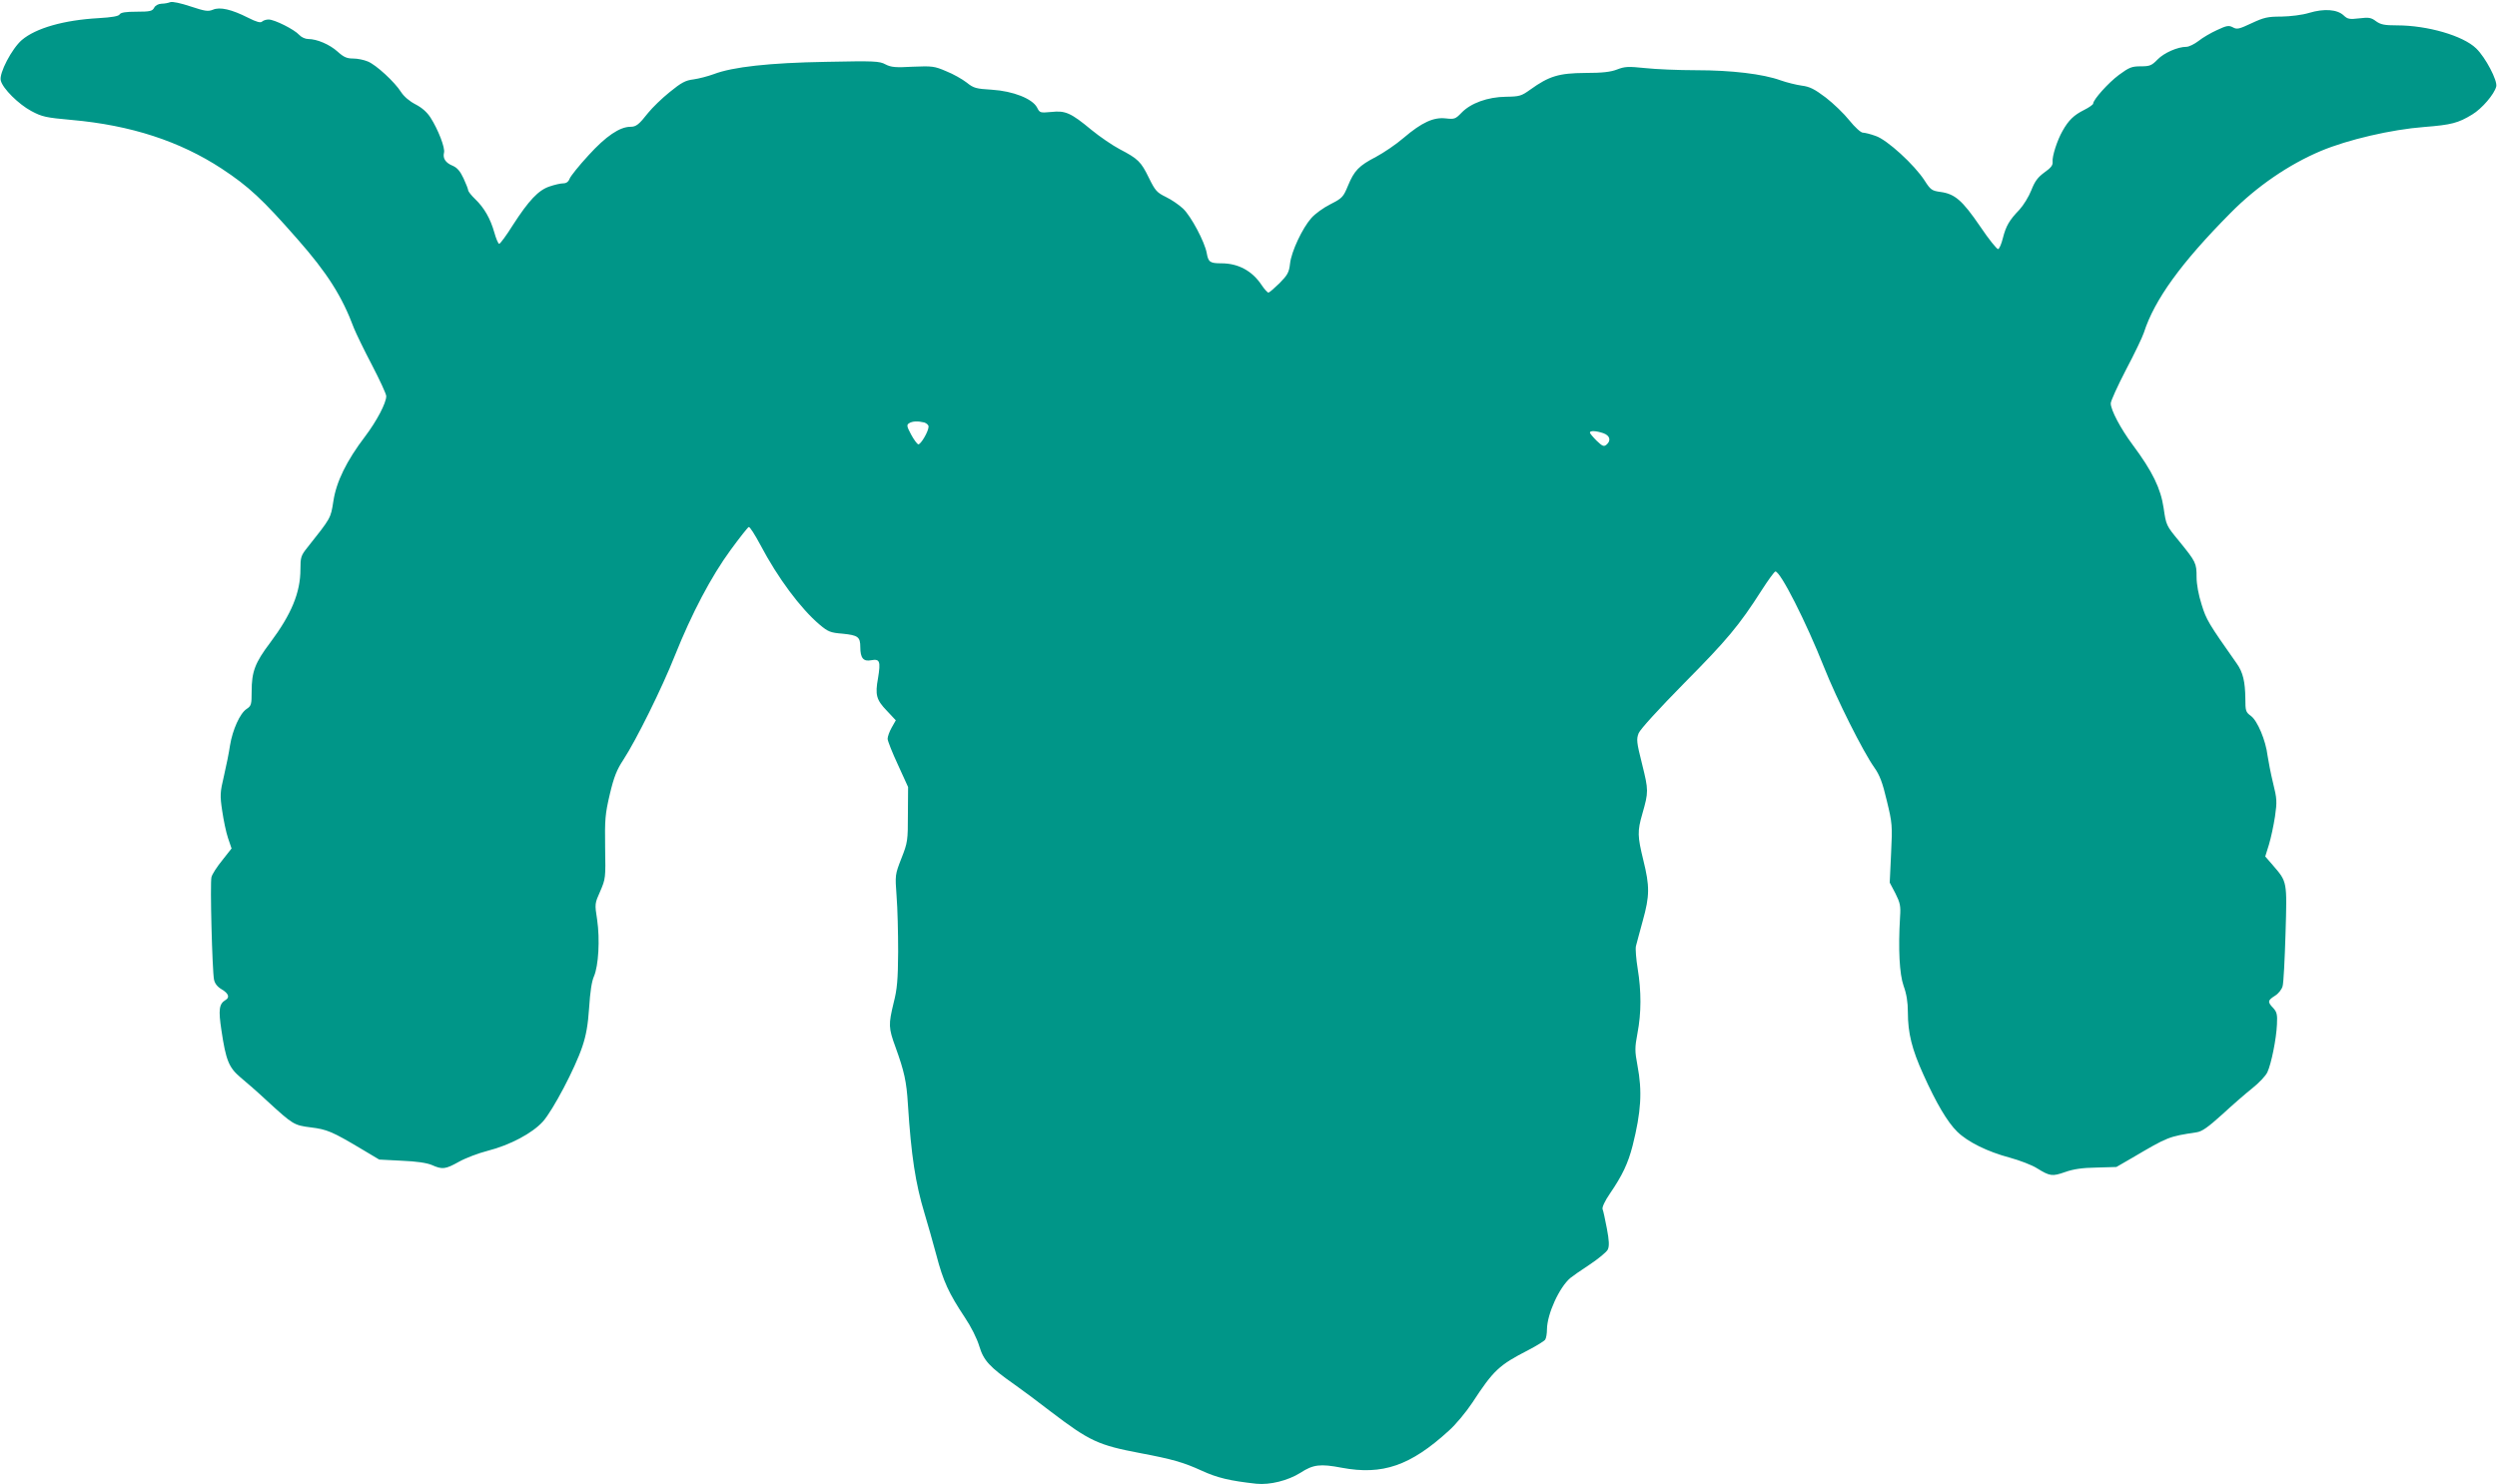 <?xml version="1.0" standalone="no"?>
<!DOCTYPE svg PUBLIC "-//W3C//DTD SVG 20010904//EN"
 "http://www.w3.org/TR/2001/REC-SVG-20010904/DTD/svg10.dtd">
<svg version="1.0" xmlns="http://www.w3.org/2000/svg"
 width="1280pt" height="761pt" viewBox="0 0 1280 761"
 preserveAspectRatio="xMidYMid meet">
<g transform="translate(0,761) scale(0.1,-0.1)"
fill="#009688" stroke="none">
<path d="M873 7599 c-10 -4 -30 -8 -45 -8 -17 -1 -32 -9 -38 -21 -9 -17 -21
-20 -90 -20 -56 0 -81 -4 -87 -14 -5 -9 -39 -15 -108 -19 -178 -10 -321 -51
-393 -112 -51 -44 -118 -171 -108 -208 10 -41 91 -121 156 -156 56 -30 75 -34
208 -46 303 -27 554 -109 769 -250 138 -91 208 -156 387 -360 154 -175 229
-293 291 -459 11 -27 52 -112 92 -188 40 -77 73 -148 73 -159 0 -35 -49 -128
-108 -206 -96 -126 -148 -233 -163 -332 -14 -89 -11 -84 -134 -239 -32 -40
-35 -49 -35 -111 0 -119 -46 -230 -155 -376 -78 -103 -95 -149 -95 -250 0 -67
-2 -74 -26 -90 -34 -22 -72 -107 -85 -187 -5 -35 -19 -105 -31 -156 -20 -85
-21 -99 -9 -179 7 -48 20 -111 30 -140 l18 -53 -48 -61 c-27 -33 -52 -72 -55
-86 -8 -30 4 -478 13 -525 4 -20 17 -37 39 -50 36 -21 43 -42 20 -55 -33 -20
-37 -49 -21 -155 23 -154 38 -191 97 -241 28 -23 90 -77 137 -121 133 -122
138 -125 224 -136 83 -10 111 -22 257 -109 l94 -56 116 -6 c75 -3 128 -11 154
-22 54 -24 69 -22 139 17 34 19 100 44 147 56 114 29 229 90 283 150 51 57
165 273 202 384 20 59 29 112 35 200 5 79 13 135 25 161 23 54 31 188 16 290
-13 82 -12 83 16 146 27 63 28 67 25 224 -2 144 0 171 24 273 21 89 36 126 69
176 66 101 198 367 265 536 86 215 186 405 285 540 46 63 88 116 93 118 6 2
32 -40 60 -92 89 -169 206 -326 304 -409 43 -36 55 -41 118 -46 78 -8 90 -16
90 -69 0 -56 16 -75 56 -67 44 8 49 -5 35 -91 -16 -87 -9 -112 46 -169 l45
-48 -21 -37 c-12 -21 -21 -47 -21 -58 0 -10 24 -71 53 -133 l52 -114 -1 -140
c0 -134 -1 -144 -33 -225 -33 -85 -33 -85 -25 -195 5 -60 8 -189 8 -285 -1
-143 -5 -191 -23 -261 -27 -112 -27 -128 10 -229 44 -122 56 -174 63 -291 17
-266 39 -407 85 -559 16 -52 43 -149 61 -215 35 -134 64 -196 145 -318 33 -49
63 -109 75 -149 22 -73 52 -106 180 -196 36 -25 119 -87 185 -138 201 -153
244 -173 460 -214 164 -31 221 -47 315 -90 81 -37 144 -52 280 -67 70 -7 162
16 226 56 66 43 102 47 212 26 209 -39 352 10 549 190 35 31 88 95 120 143
109 167 137 193 287 270 44 23 83 47 87 54 5 7 9 31 9 53 1 78 63 215 120 263
8 7 52 38 98 68 45 30 88 65 94 78 8 18 7 45 -5 108 -9 46 -18 90 -22 99 -3 9
11 41 38 80 63 92 93 155 116 245 44 175 50 279 25 411 -14 75 -14 91 0 166
20 104 20 215 1 331 -8 49 -12 101 -9 115 4 14 19 73 35 130 36 129 36 177 3
311 -30 123 -31 148 -5 238 32 112 32 120 -1 253 -29 115 -30 129 -18 160 8
20 105 126 233 256 220 222 282 296 397 476 34 53 66 97 71 97 26 0 156 -256
249 -490 66 -166 200 -433 258 -515 27 -38 42 -76 64 -170 28 -115 29 -127 22
-270 l-7 -150 29 -55 c24 -48 28 -64 24 -120 -10 -169 -3 -294 18 -354 15 -41
22 -83 22 -135 0 -108 21 -191 79 -319 67 -149 124 -245 174 -294 54 -53 156
-103 269 -133 51 -14 114 -38 139 -54 68 -42 79 -43 145 -20 42 15 88 22 161
23 l102 3 83 48 c182 107 184 108 329 130 27 4 58 26 130 91 52 48 122 109
155 135 34 27 69 64 77 82 20 43 46 171 49 245 3 51 -1 64 -19 84 -30 31 -29
39 9 63 18 11 35 33 39 49 5 16 11 138 15 270 8 270 9 264 -65 350 l-39 45 19
61 c10 33 24 98 31 144 11 77 10 91 -10 172 -12 49 -24 112 -28 139 -9 78 -52
180 -85 204 -27 20 -29 26 -29 89 -1 87 -12 135 -44 180 -145 206 -156 224
-180 302 -16 50 -26 104 -26 141 0 72 -3 78 -89 184 -67 81 -67 82 -80 171
-15 100 -57 187 -159 324 -61 82 -112 178 -112 212 0 12 35 89 78 172 44 83
85 169 92 191 54 168 190 357 444 613 134 136 299 249 463 318 138 58 361 110
530 123 139 11 174 20 246 64 50 30 113 104 123 143 8 30 -55 150 -103 196
-67 65 -249 118 -406 118 -64 0 -83 4 -107 21 -25 19 -37 21 -86 15 -50 -6
-60 -4 -80 15 -33 31 -100 36 -177 13 -36 -11 -95 -18 -142 -19 -70 0 -89 -4
-153 -34 -64 -30 -75 -33 -96 -21 -21 11 -32 9 -81 -14 -31 -14 -74 -39 -95
-56 -21 -16 -49 -30 -62 -30 -45 0 -115 -31 -148 -65 -30 -31 -40 -35 -86 -35
-46 0 -59 -5 -112 -44 -54 -40 -132 -127 -132 -147 0 -5 -21 -20 -47 -33 -52
-26 -79 -52 -110 -107 -28 -49 -54 -131 -51 -158 2 -18 -8 -31 -42 -55 -34
-25 -49 -45 -67 -91 -13 -33 -40 -77 -61 -100 -52 -54 -69 -83 -85 -146 -7
-29 -18 -54 -24 -56 -6 -2 -48 50 -93 117 -91 133 -129 166 -203 176 -44 6
-51 11 -81 58 -52 81 -193 210 -251 229 -27 10 -57 17 -66 17 -10 0 -41 28
-69 63 -27 34 -82 87 -121 117 -57 43 -82 56 -123 61 -28 4 -77 16 -108 27
-91 33 -253 52 -433 52 -90 0 -208 5 -262 11 -87 9 -104 8 -143 -7 -33 -13
-76 -18 -165 -18 -134 -1 -184 -16 -280 -85 -46 -33 -55 -36 -125 -37 -94 -1
-181 -33 -228 -82 -31 -32 -36 -34 -81 -29 -62 7 -122 -20 -216 -100 -38 -33
-102 -76 -141 -97 -89 -46 -112 -71 -144 -148 -24 -58 -29 -64 -90 -95 -36
-18 -80 -50 -98 -71 -46 -52 -102 -171 -109 -233 -5 -46 -13 -59 -54 -101 -27
-26 -52 -48 -57 -48 -5 0 -21 18 -35 39 -48 72 -119 111 -206 111 -58 0 -67 6
-75 52 -10 57 -80 189 -121 228 -20 19 -59 46 -88 60 -47 23 -55 32 -88 99
-40 82 -55 97 -149 146 -36 19 -101 63 -145 99 -106 88 -134 100 -206 92 -57
-5 -59 -5 -73 23 -24 45 -122 84 -231 91 -82 5 -94 8 -130 37 -22 17 -69 44
-105 58 -60 26 -72 27 -171 23 -88 -5 -111 -3 -140 12 -31 17 -58 18 -304 13
-292 -5 -479 -26 -576 -63 -30 -11 -76 -23 -104 -27 -41 -5 -62 -16 -122 -65
-40 -32 -89 -80 -110 -106 -48 -61 -62 -72 -91 -72 -55 0 -126 -48 -215 -146
-49 -53 -92 -107 -97 -120 -6 -16 -17 -24 -33 -24 -13 0 -44 -7 -70 -16 -57
-19 -106 -71 -188 -198 -33 -53 -65 -96 -70 -96 -5 0 -16 26 -25 58 -20 71
-52 127 -98 171 -20 19 -36 40 -36 45 0 6 -11 34 -24 62 -17 36 -32 54 -55 64
-37 15 -52 38 -45 67 7 24 -30 119 -69 180 -18 28 -44 51 -77 68 -31 16 -59
40 -74 63 -32 51 -128 140 -171 157 -19 8 -52 15 -75 15 -32 0 -48 7 -79 35
-41 37 -106 65 -151 65 -15 0 -35 9 -46 21 -25 28 -127 79 -157 79 -13 0 -28
-5 -34 -11 -7 -7 -28 -2 -71 20 -85 43 -145 57 -181 41 -25 -10 -41 -7 -114
17 -51 17 -93 26 -104 22z m3865 -2155 c12 -4 22 -13 22 -21 0 -25 -41 -94
-53 -91 -7 3 -23 25 -37 51 -22 41 -23 49 -10 57 17 11 45 12 78 4z m3481 -55
c34 -12 41 -38 16 -59 -13 -11 -21 -8 -50 20 -19 19 -35 38 -35 42 0 11 31 10
69 -3z"/>
</g>
</svg>
